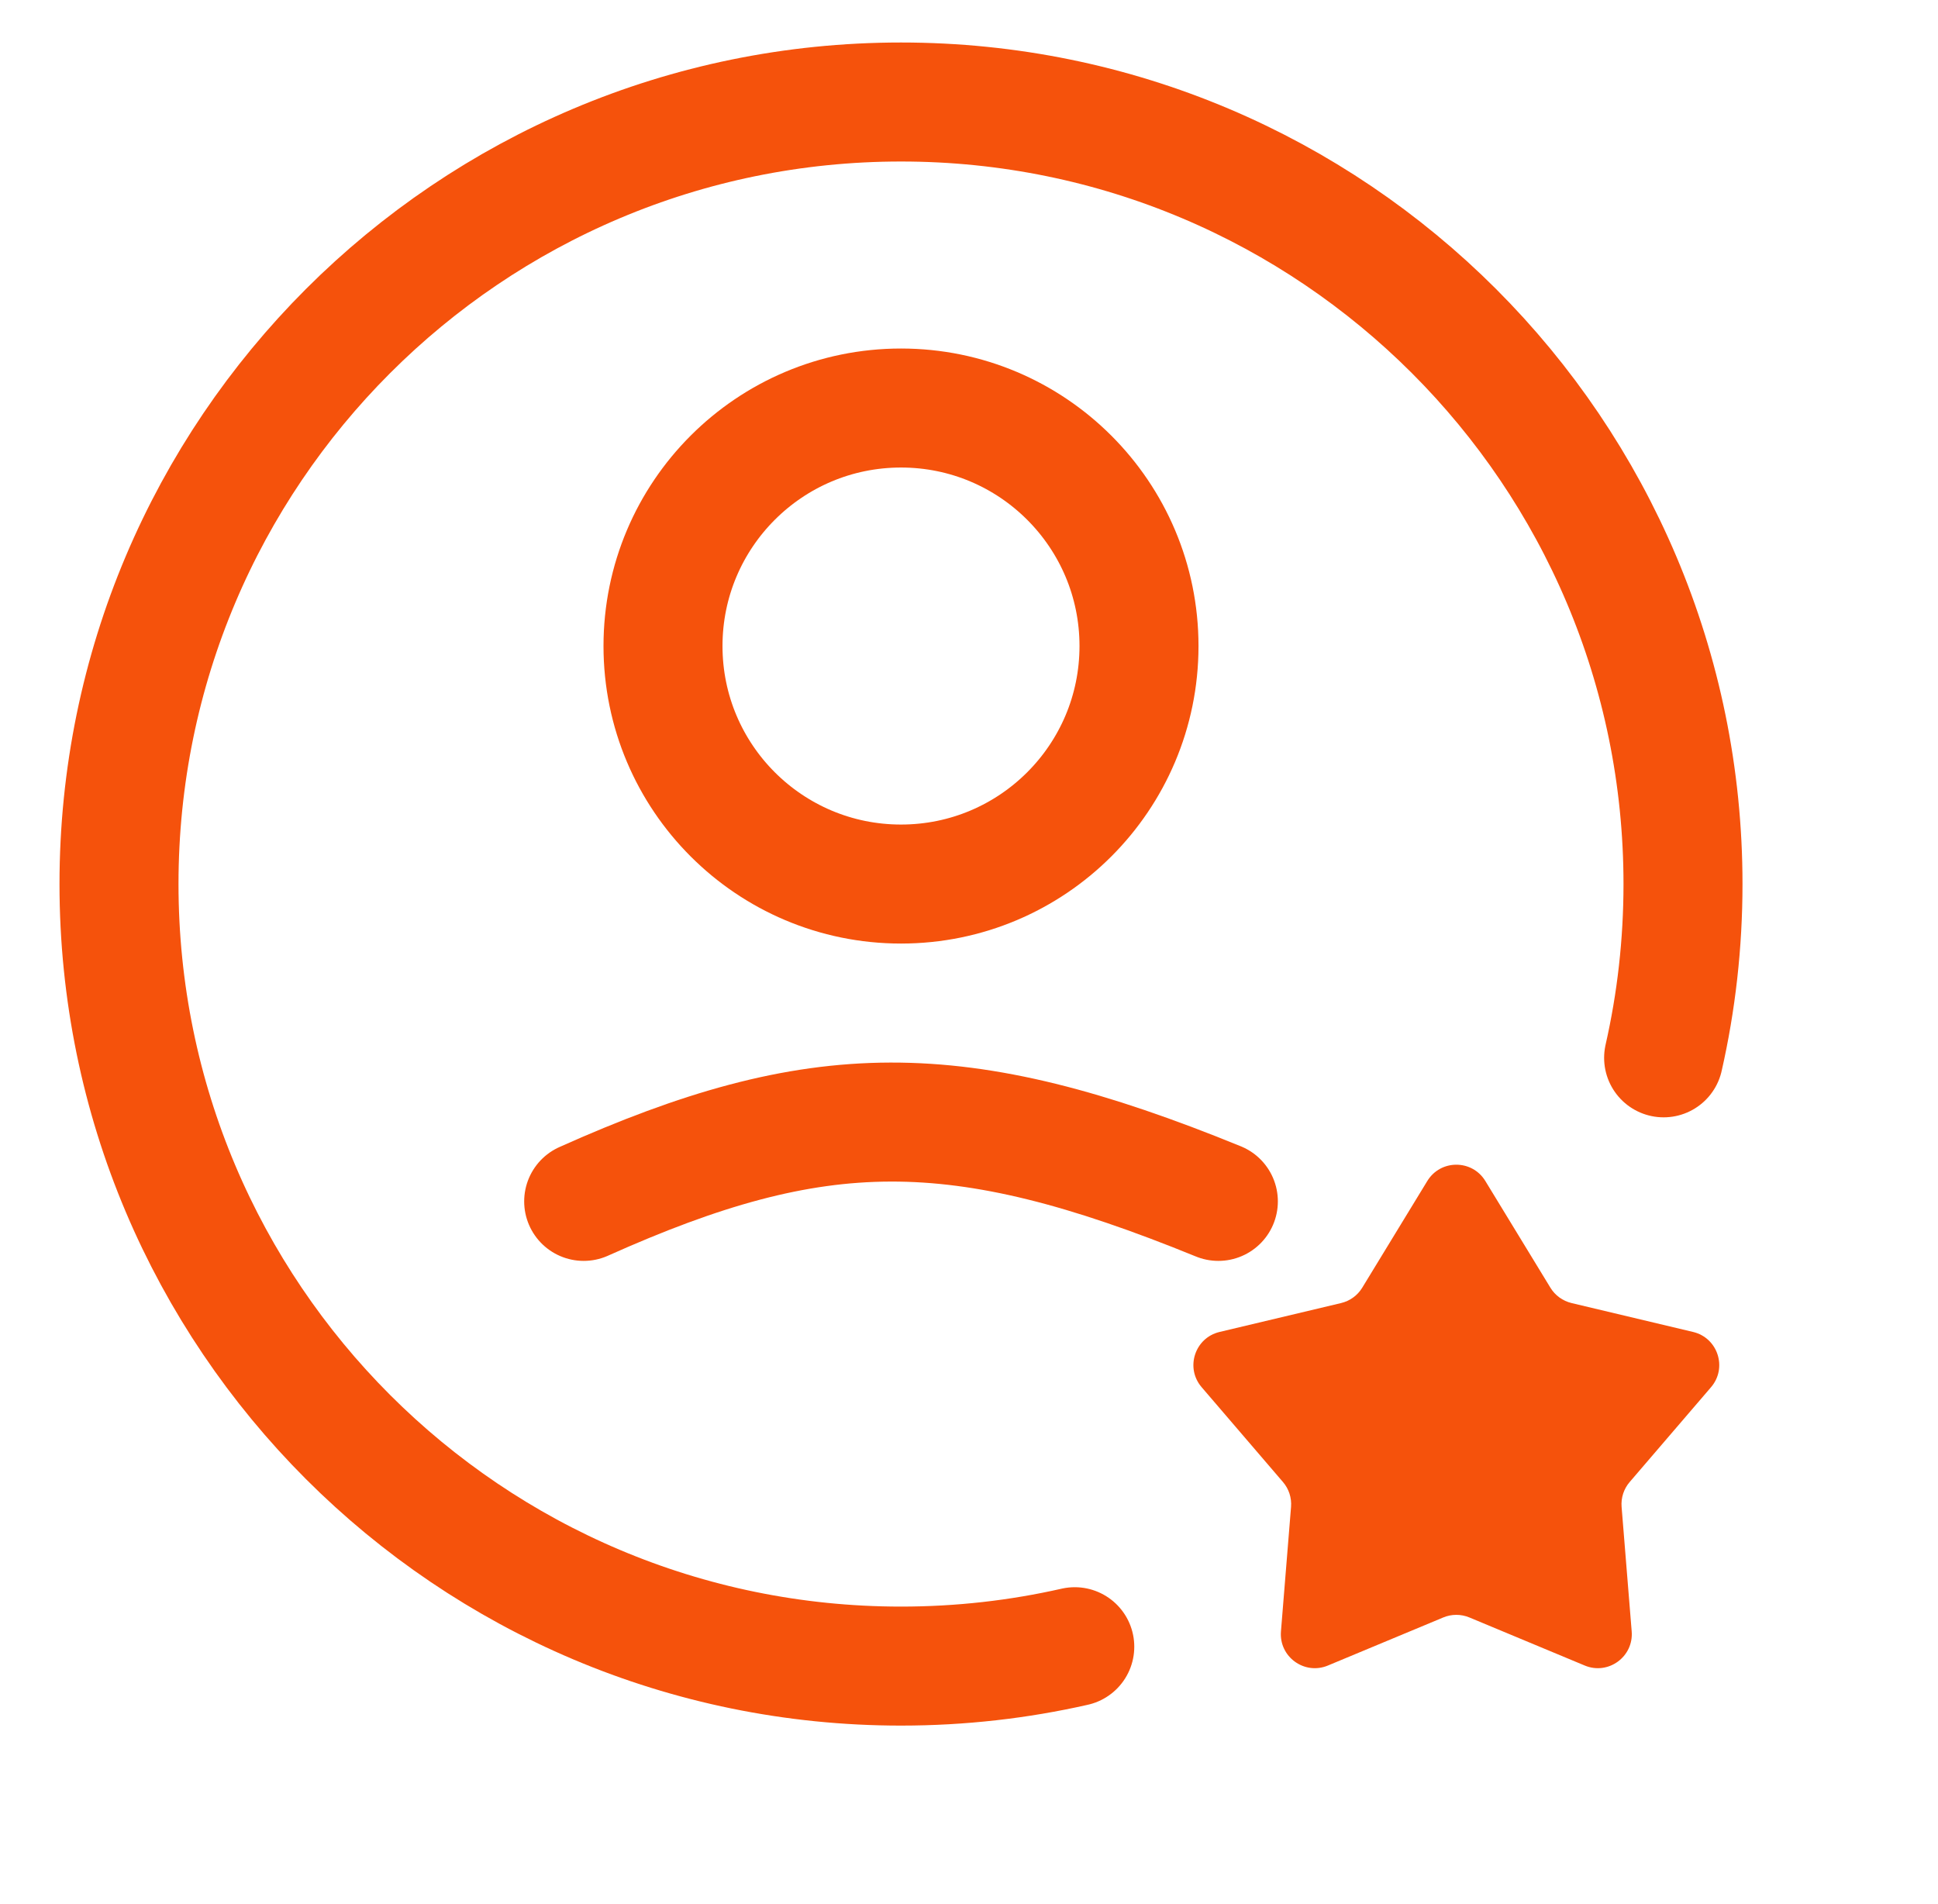 <svg width="57" height="56" viewBox="0 0 57 56" fill="none" xmlns="http://www.w3.org/2000/svg">
<g clip-path="url(#clip0_5128_40046)">
<path d="M17.167 35.333C24.041 32.254 28.133 32.191 35.834 35.333" stroke="#F5520C" stroke-width="3.5" stroke-linecap="round" stroke-linejoin="round"/>
<circle cx="7" cy="7" r="7" transform="matrix(1 0 0 -1 19.5 26)" stroke="#F5520C" stroke-width="3.5" stroke-linejoin="round"/>
<path d="M48.93 31.111C49.303 29.467 49.5 27.757 49.5 26C49.5 13.297 39.203 3 26.5 3C13.797 3 3.5 13.297 3.5 26C3.5 38.703 13.797 49 26.5 49C28.257 49 29.967 48.803 31.611 48.43" stroke="#F5520C" stroke-width="3.5" stroke-linecap="round" stroke-linejoin="round"/>
<path d="M41.979 34.734C42.369 34.094 43.297 34.094 43.687 34.734L45.6 37.871C45.739 38.099 45.963 38.261 46.222 38.323L49.797 39.173C50.525 39.346 50.812 40.229 50.325 40.797L47.932 43.586C47.758 43.788 47.673 44.051 47.694 44.317L47.991 47.98C48.051 48.726 47.3 49.272 46.609 48.983L43.218 47.57C42.971 47.467 42.694 47.467 42.448 47.57L39.057 48.983C38.366 49.272 37.615 48.726 37.675 47.98L37.972 44.317C37.993 44.051 37.908 43.788 37.734 43.586L35.342 40.797C34.854 40.229 35.141 39.346 35.869 39.173L39.444 38.323C39.703 38.261 39.928 38.099 40.066 37.871L41.979 34.734Z" fill="#F5520C"/>
</g>
<defs>
<clipPath id="clip0_5128_40046">
<rect width="56" height="56" fill="white" transform="translate(0.5)"/>
</clipPath>
</defs>
</svg>

